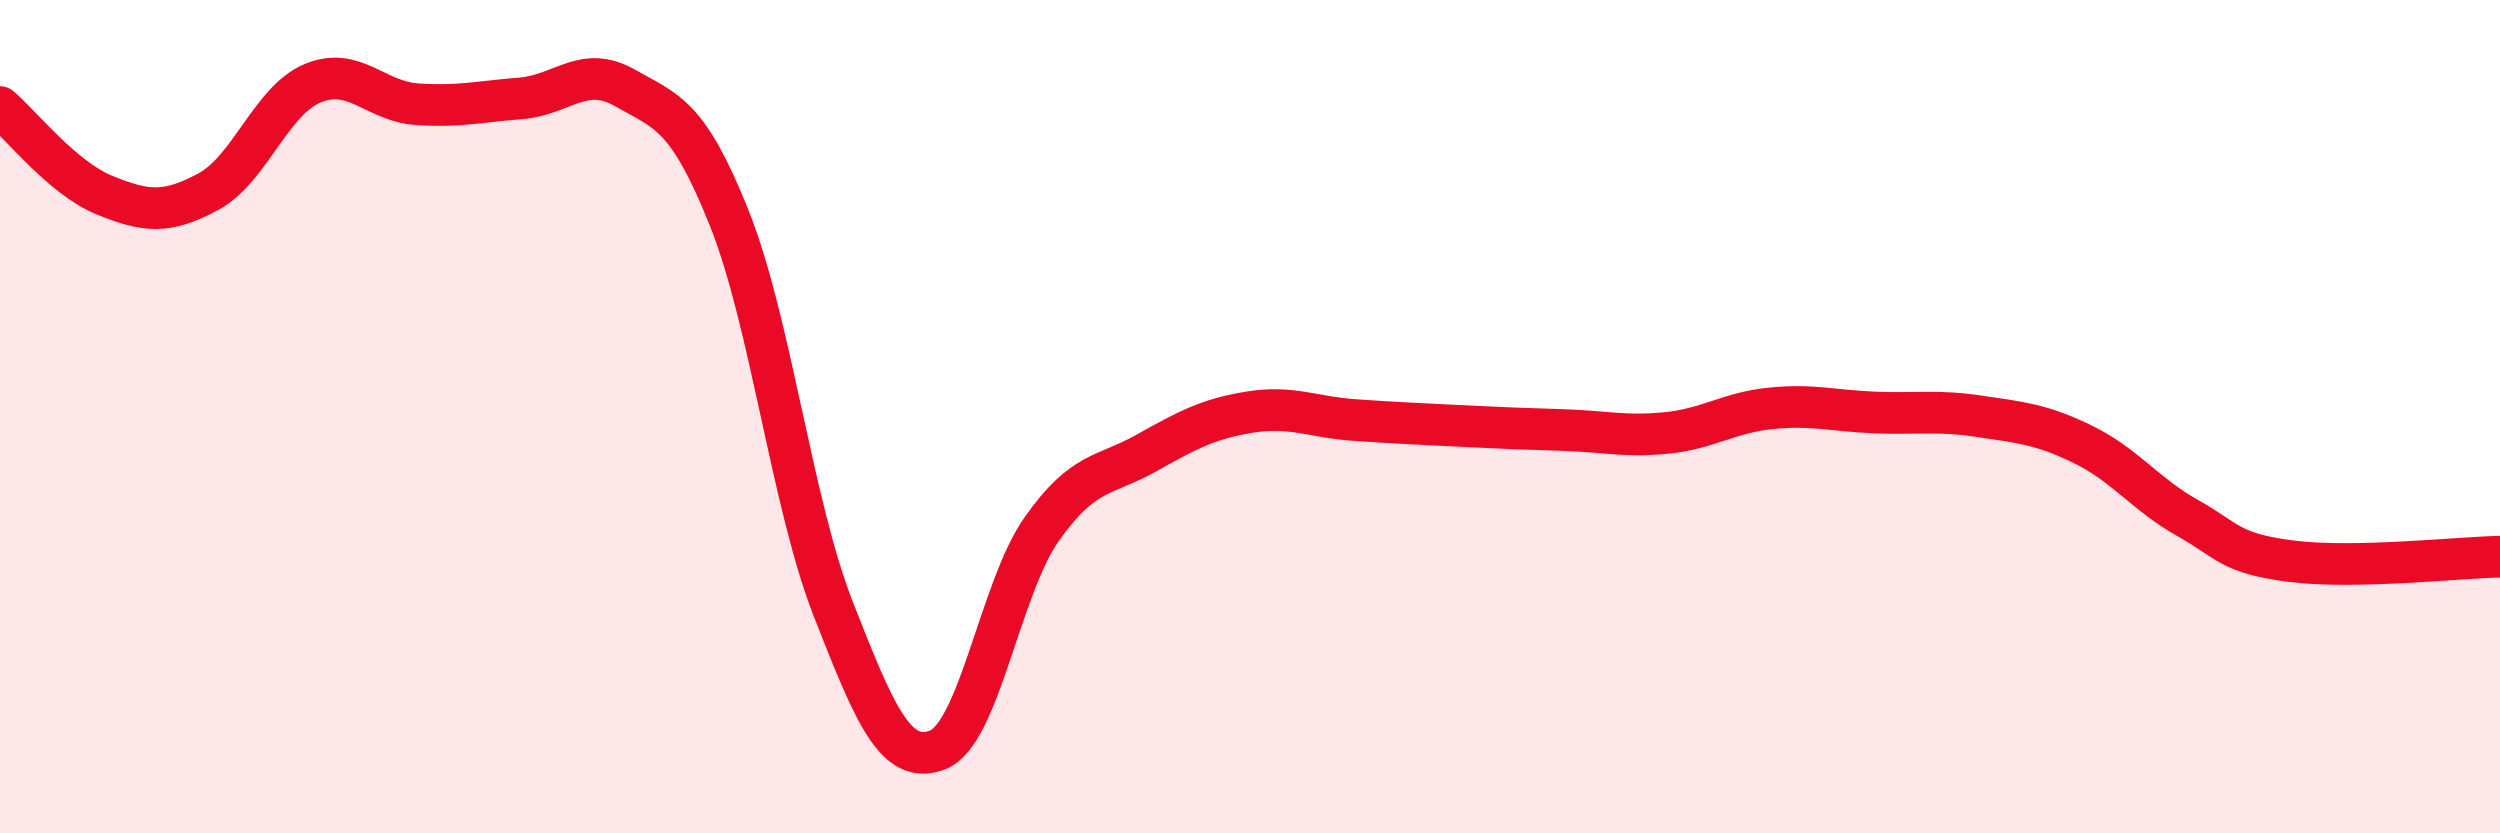
    <svg width="60" height="20" viewBox="0 0 60 20" xmlns="http://www.w3.org/2000/svg">
      <path
        d="M 0,2.57 C 0.5,2.99 1.5,4.27 2.5,4.68 C 3.5,5.09 4,5.14 5,4.6 C 6,4.06 6.5,2.42 7.5,2 C 8.5,1.58 9,2.43 10,2.5 C 11,2.57 11.5,2.44 12.5,2.36 C 13.5,2.28 14,1.54 15,2.11 C 16,2.68 16.5,2.73 17.5,5.23 C 18.5,7.73 19,12.07 20,14.62 C 21,17.17 21.5,18.38 22.5,18 C 23.5,17.62 24,14.12 25,12.7 C 26,11.28 26.5,11.44 27.5,10.88 C 28.5,10.32 29,10.05 30,9.89 C 31,9.73 31.5,10.01 32.5,10.08 C 33.5,10.15 34,10.17 35,10.22 C 36,10.27 36.5,10.29 37.5,10.32 C 38.5,10.35 39,10.49 40,10.39 C 41,10.29 41.5,9.9 42.5,9.8 C 43.5,9.7 44,9.86 45,9.9 C 46,9.94 46.5,9.84 47.5,9.99 C 48.5,10.14 49,10.18 50,10.67 C 51,11.16 51.5,11.87 52.5,12.43 C 53.5,12.99 53.5,13.28 55,13.47 C 56.5,13.66 59,13.38 60,13.36L60 20L0 20Z"
        fill="#EB0A25"
        opacity="0.1"
        stroke-linecap="round"
        stroke-linejoin="round"
      />
      <path
        d="M 0,2.57 C 0.5,2.99 1.5,4.27 2.5,4.68 C 3.5,5.09 4,5.14 5,4.6 C 6,4.06 6.5,2.42 7.5,2 C 8.5,1.58 9,2.43 10,2.5 C 11,2.57 11.5,2.44 12.5,2.36 C 13.5,2.28 14,1.54 15,2.11 C 16,2.68 16.5,2.73 17.5,5.23 C 18.5,7.73 19,12.07 20,14.62 C 21,17.17 21.5,18.38 22.5,18 C 23.5,17.62 24,14.12 25,12.7 C 26,11.28 26.5,11.44 27.5,10.88 C 28.5,10.32 29,10.05 30,9.89 C 31,9.73 31.5,10.01 32.5,10.08 C 33.5,10.15 34,10.17 35,10.22 C 36,10.27 36.5,10.29 37.5,10.32 C 38.5,10.35 39,10.49 40,10.39 C 41,10.29 41.5,9.9 42.5,9.8 C 43.5,9.7 44,9.86 45,9.9 C 46,9.94 46.5,9.84 47.5,9.99 C 48.5,10.14 49,10.18 50,10.67 C 51,11.16 51.5,11.87 52.5,12.43 C 53.5,12.99 53.5,13.28 55,13.47 C 56.5,13.66 59,13.38 60,13.36"
        stroke="#EB0A25"
        stroke-width="1"
        fill="none"
        stroke-linecap="round"
        stroke-linejoin="round"
      />
    </svg>
  